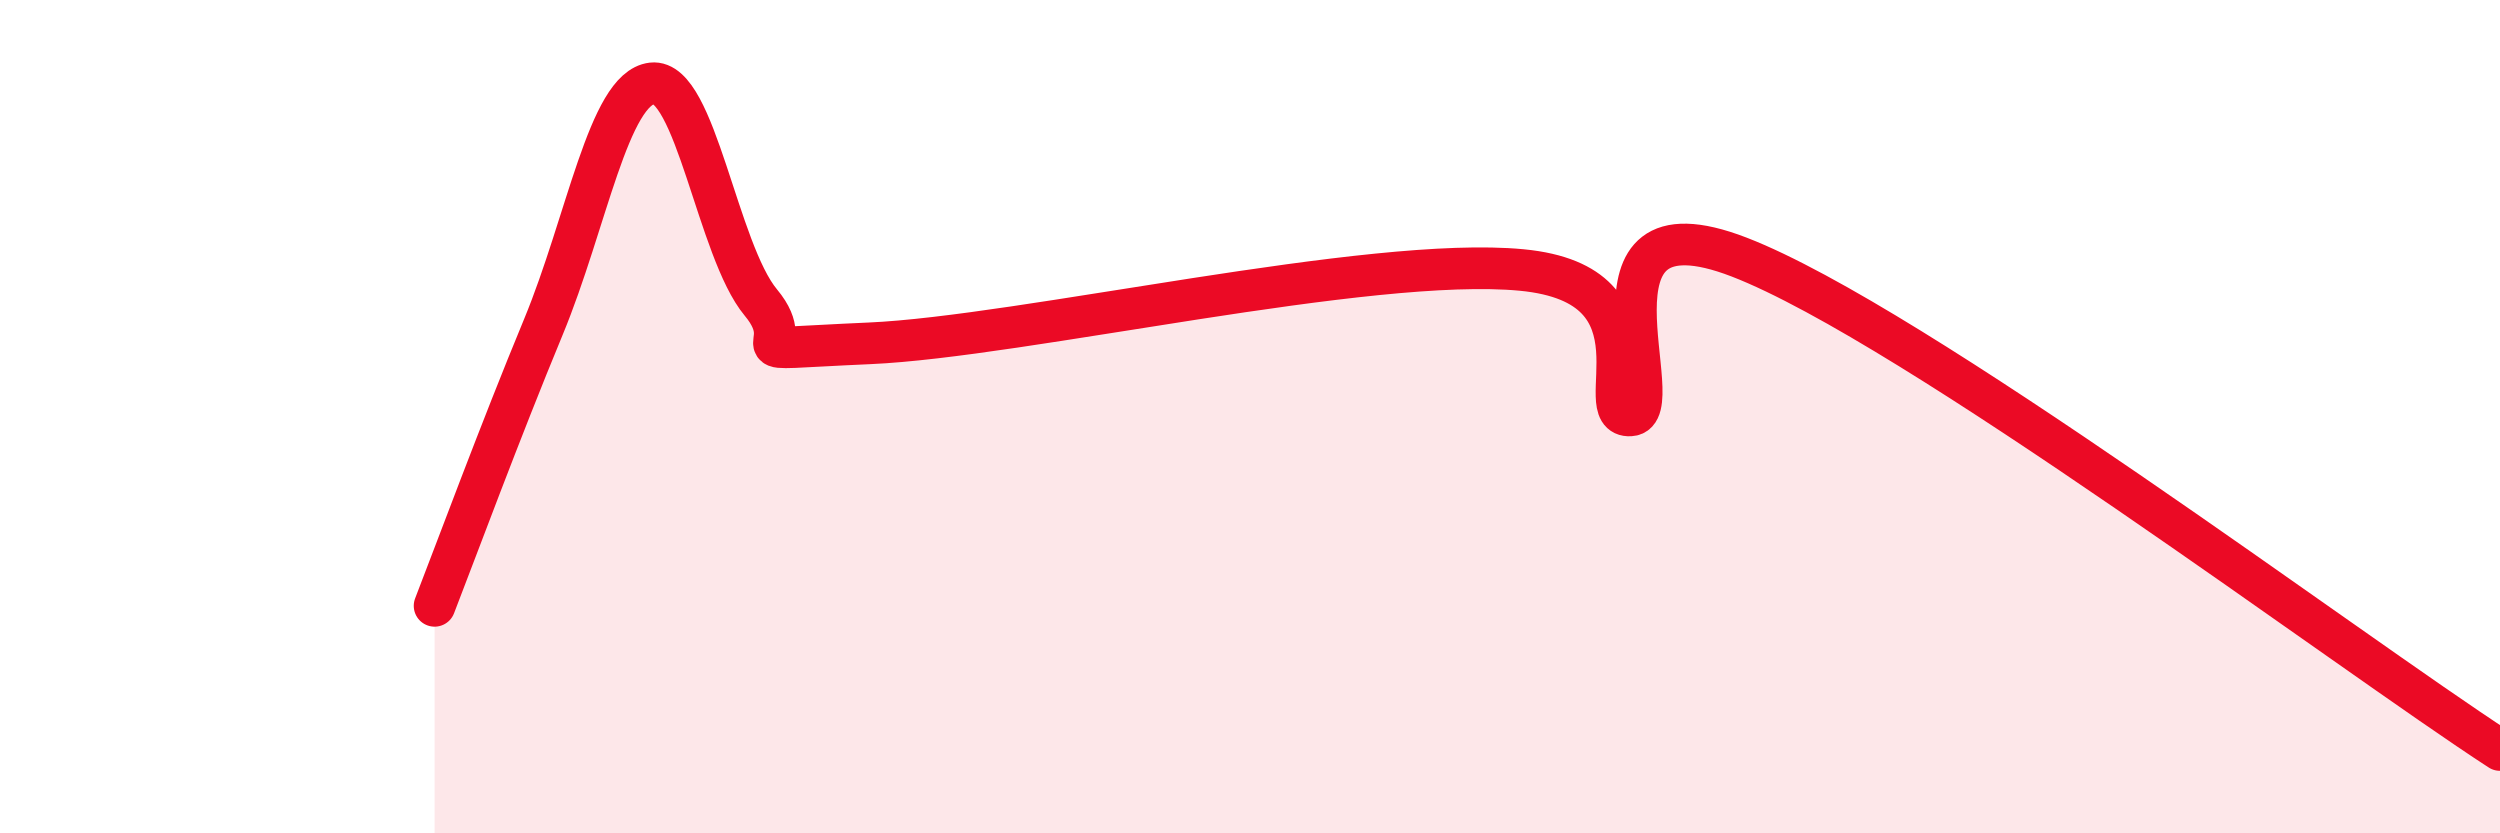 
    <svg width="60" height="20" viewBox="0 0 60 20" xmlns="http://www.w3.org/2000/svg">
      <path
        d="M 10.43,14.54 C 10.95,13.2 12,10.36 13.04,7.85 C 14.08,5.34 14.61,2.12 15.65,2 C 16.69,1.88 17.22,6.01 18.26,7.26 C 19.3,8.51 17.22,8.4 20.87,8.24 C 24.52,8.08 32.87,6.13 36.52,6.48 C 40.17,6.83 38.09,10.03 39.13,9.97 C 40.17,9.91 37.57,4.56 41.74,6.17 C 45.91,7.78 56.35,15.63 60,18L60 20L10.43 20Z"
        fill="#EB0A25"
        opacity="0.1"
        stroke-linecap="round"
        stroke-linejoin="round"
      />
      <path
        d="M 10.43,14.54 C 10.95,13.2 12,10.36 13.04,7.85 C 14.08,5.34 14.61,2.12 15.65,2 C 16.69,1.88 17.22,6.01 18.26,7.26 C 19.3,8.51 17.22,8.4 20.87,8.24 C 24.52,8.08 32.87,6.13 36.52,6.48 C 40.17,6.83 38.09,10.03 39.13,9.97 C 40.17,9.91 37.57,4.56 41.74,6.17 C 45.91,7.78 56.35,15.63 60,18"
        stroke="#EB0A25"
        stroke-width="1"
        fill="none"
        stroke-linecap="round"
        stroke-linejoin="round"
      />
    </svg>
  